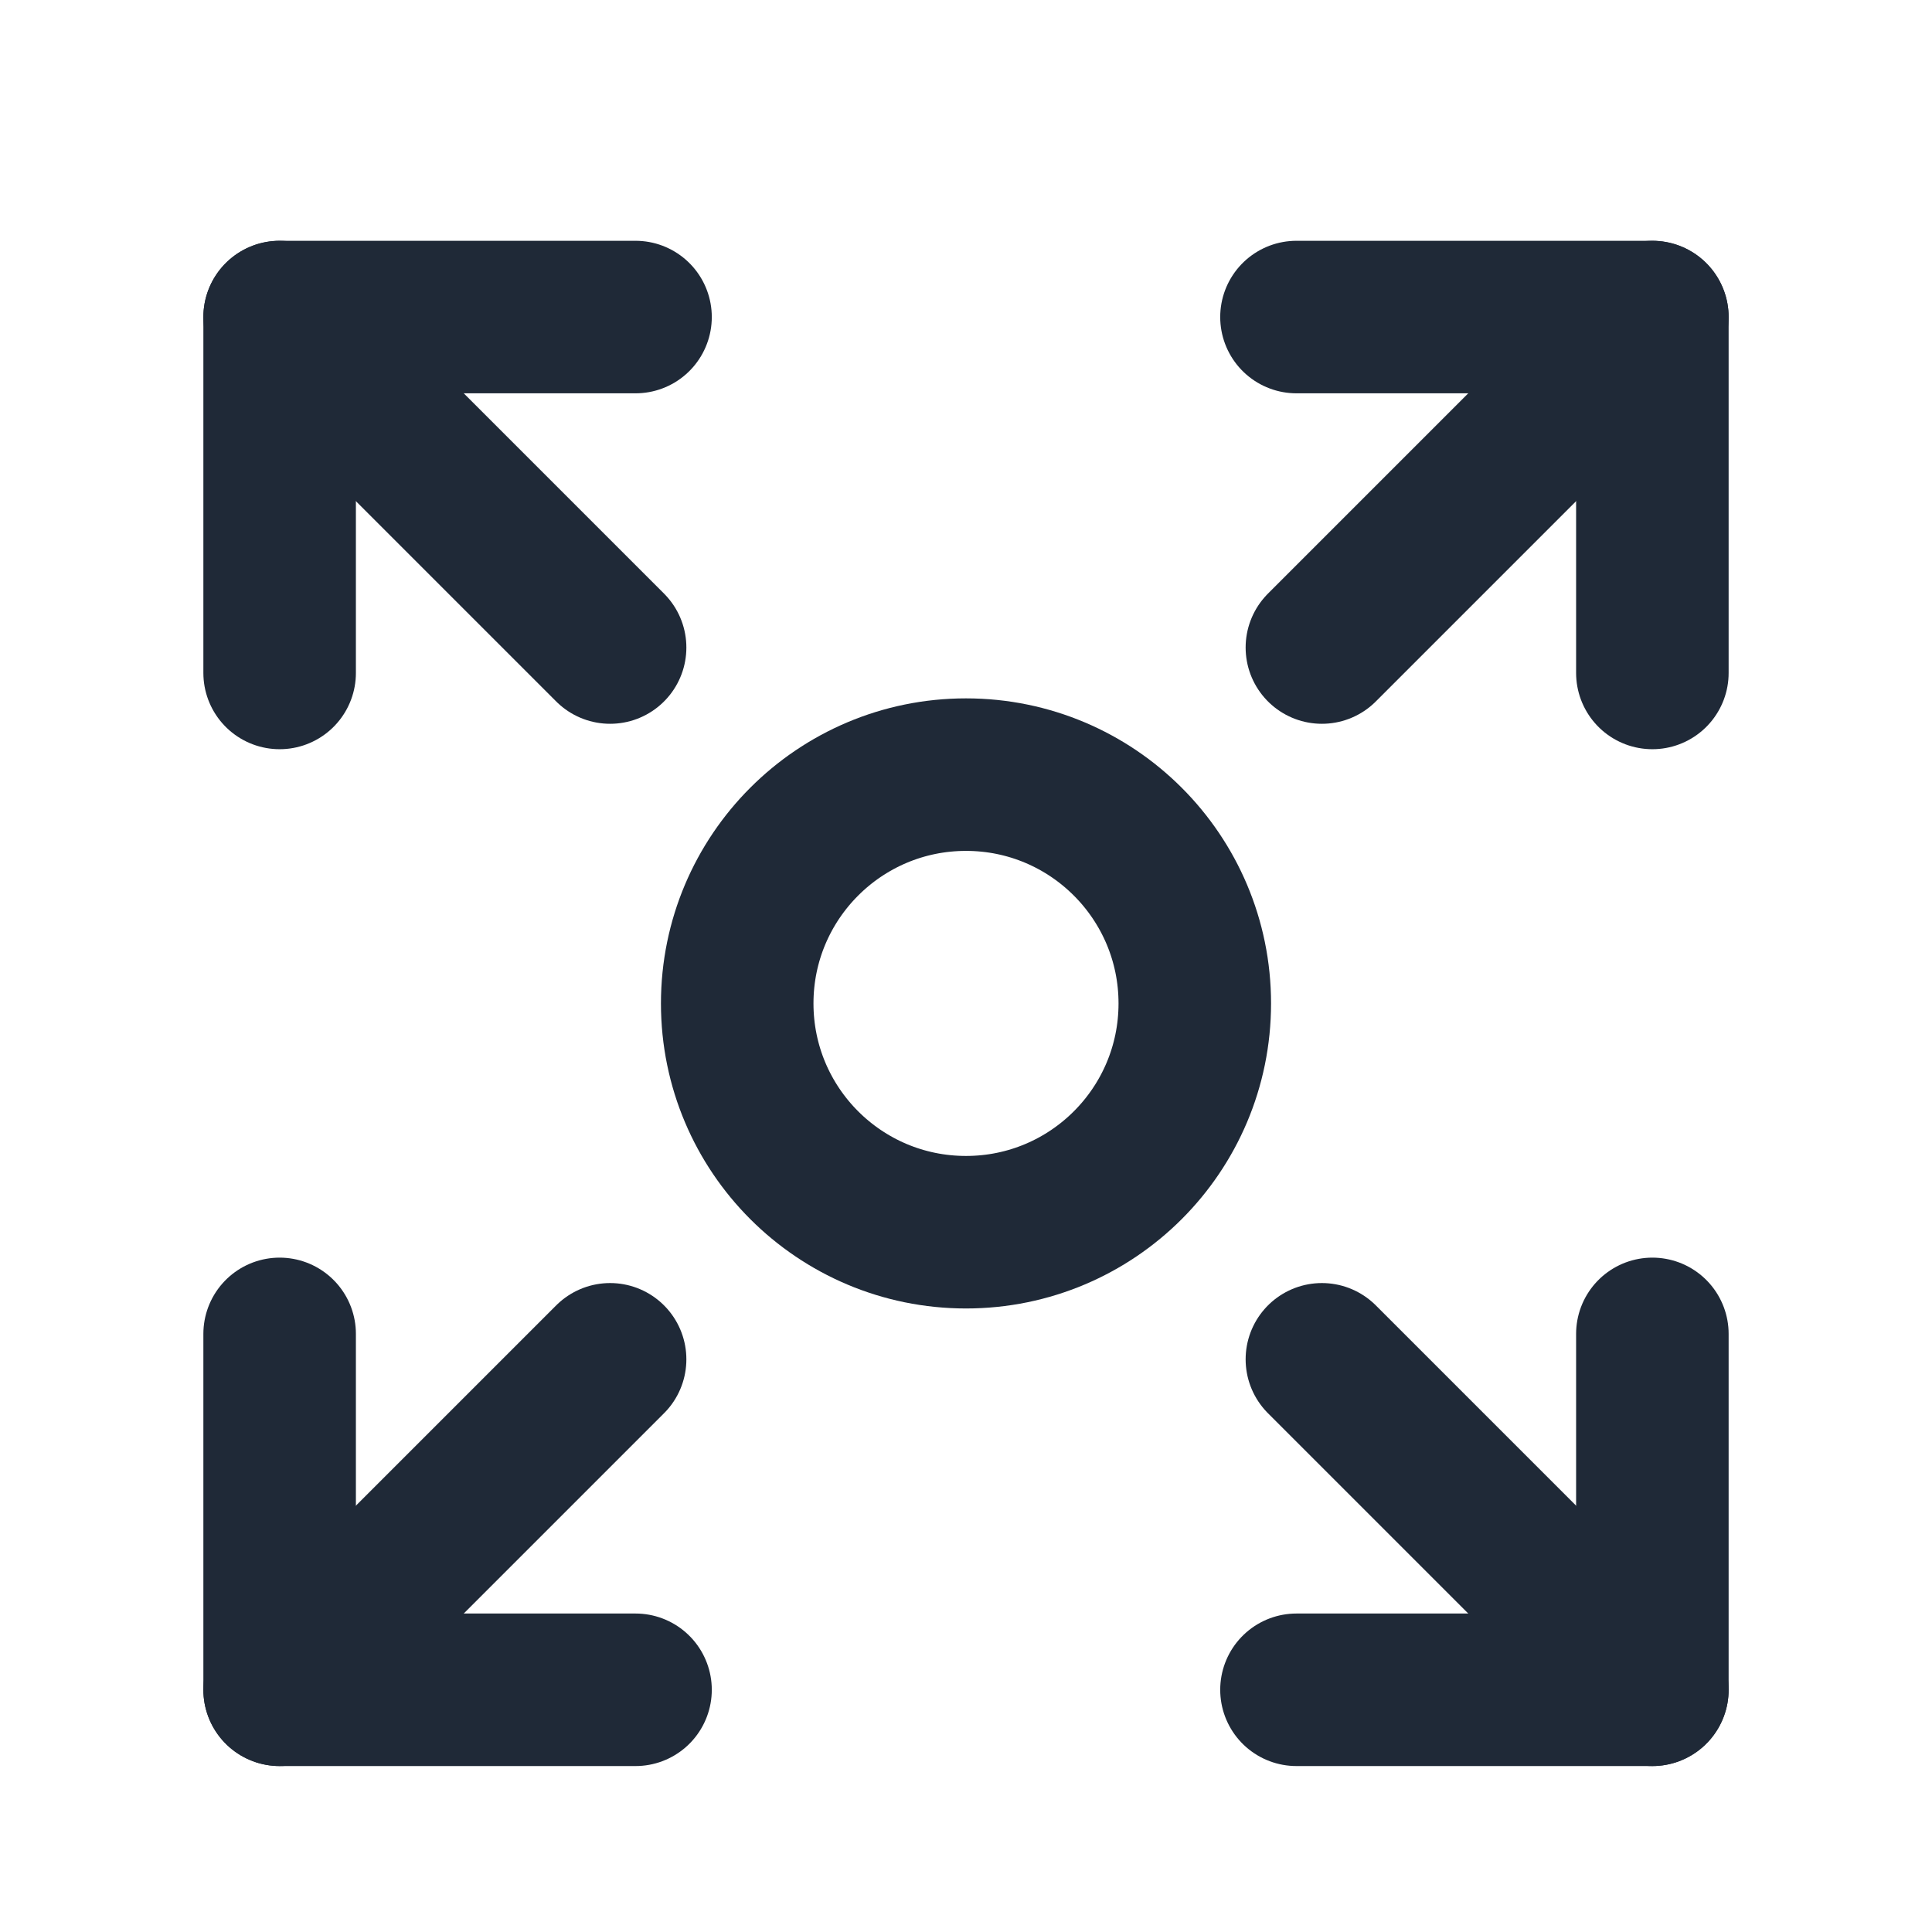 <svg width="19" height="19" viewBox="0 0 19 19" fill="none" xmlns="http://www.w3.org/2000/svg">
<path d="M9.5 12.118C10.743 12.118 11.75 11.111 11.75 9.868C11.75 8.626 10.743 7.618 9.5 7.618C8.257 7.618 7.25 8.626 7.25 9.868C7.25 11.111 8.257 12.118 9.5 12.118Z" stroke="#1F2937" stroke-width="1.5" stroke-linecap="round" stroke-linejoin="round"/>
<path d="M2.75 6.618V3.118H6.25" stroke="#1F2937" stroke-width="1.5" stroke-linecap="round" stroke-linejoin="round"/>
<path d="M2.75 3.118L6 6.368" stroke="#1F2937" stroke-width="1.5" stroke-linecap="round" stroke-linejoin="round"/>
<path d="M12.75 3.118H16.25V6.618" stroke="#1F2937" stroke-width="1.5" stroke-linecap="round" stroke-linejoin="round"/>
<path d="M16.25 3.118L13 6.368" stroke="#1F2937" stroke-width="1.5" stroke-linecap="round" stroke-linejoin="round"/>
<path d="M16.25 13.118V16.618H12.75" stroke="#1F2937" stroke-width="1.5" stroke-linecap="round" stroke-linejoin="round"/>
<path d="M16.25 16.618L13 13.368" stroke="#1F2937" stroke-width="1.5" stroke-linecap="round" stroke-linejoin="round"/>
<path d="M6.25 16.618H2.75V13.118" stroke="#1F2937" stroke-width="1.5" stroke-linecap="round" stroke-linejoin="round"/>
<path d="M2.75 16.618L6 13.368" stroke="#1F2937" stroke-width="1.5" stroke-linecap="round" stroke-linejoin="round"/>
</svg>
